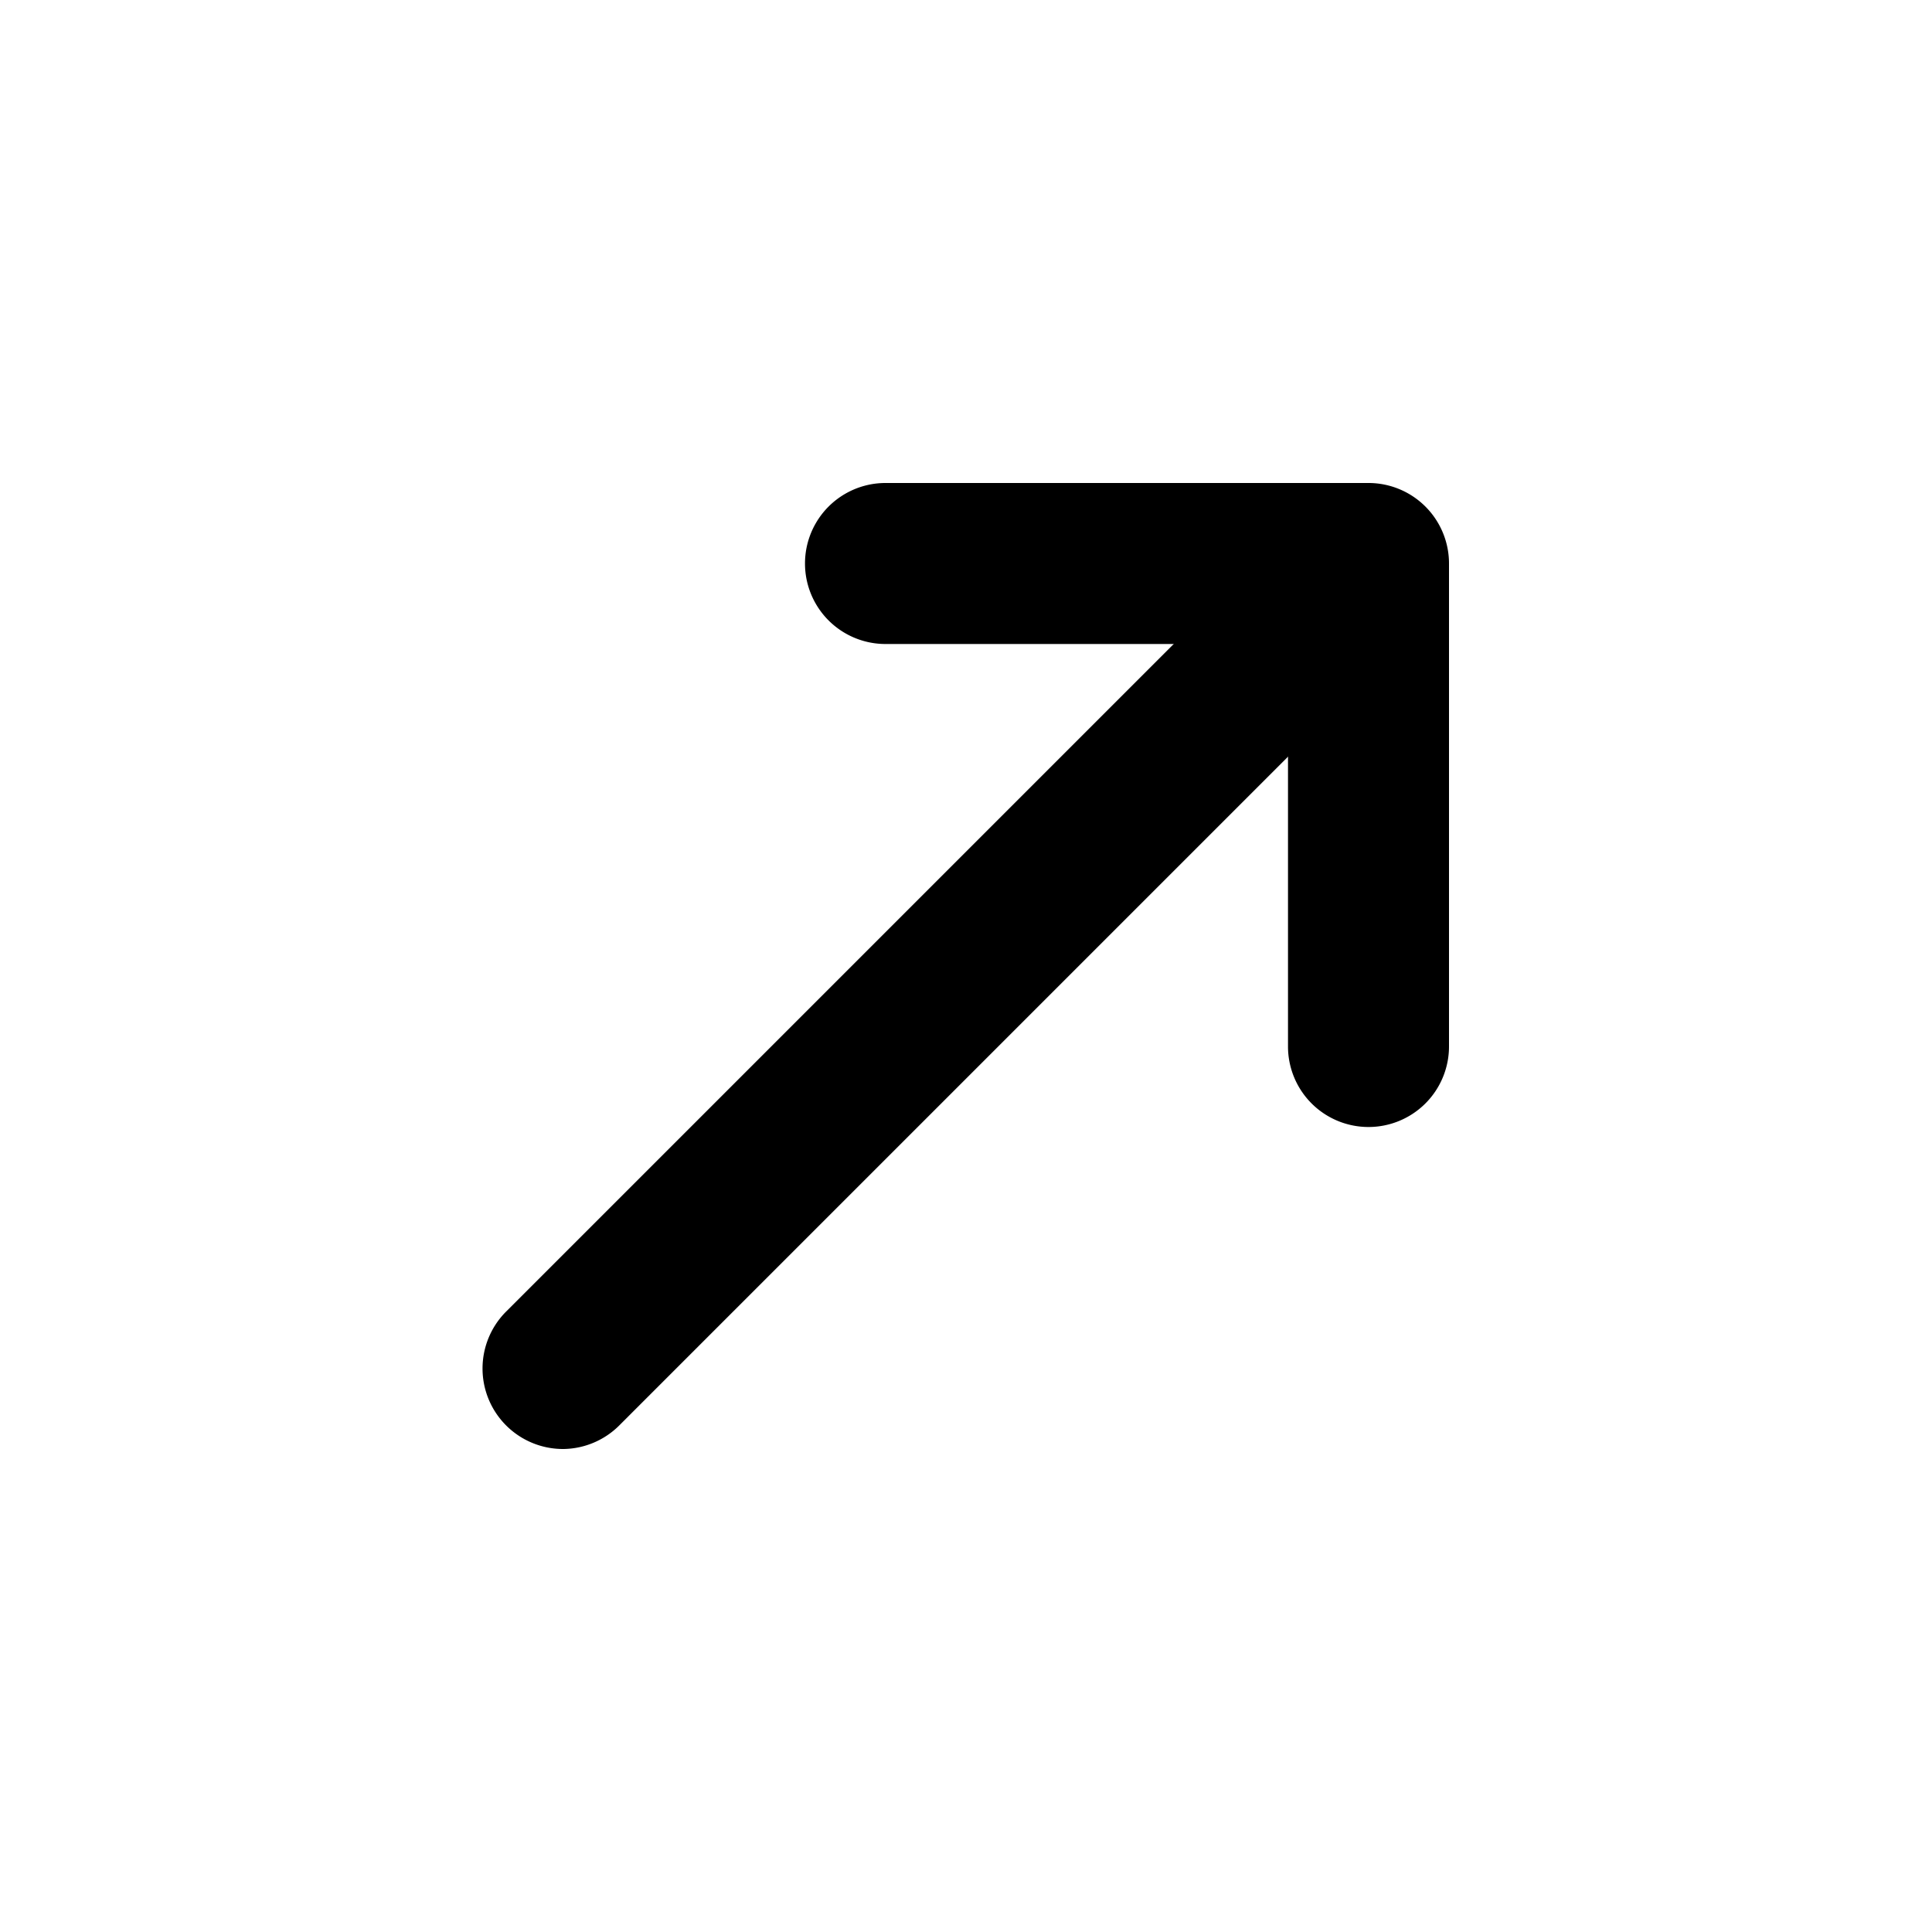 <svg xmlns="http://www.w3.org/2000/svg" viewBox="0 0 24 24" id="arrow-top-right"><path d="M17,14a1,1,0,0,1-1-1V8H11a1,1,0,0,1,0-2h6a1,1,0,0,1,1,1v6A1,1,0,0,1,17,14Z"></path><path d="M7,18a1,1,0,0,1-.71-1.71l10-10a1,1,0,0,1,1.41,1.41l-10,10A1,1,0,0,1,7,18Z"></path></svg>